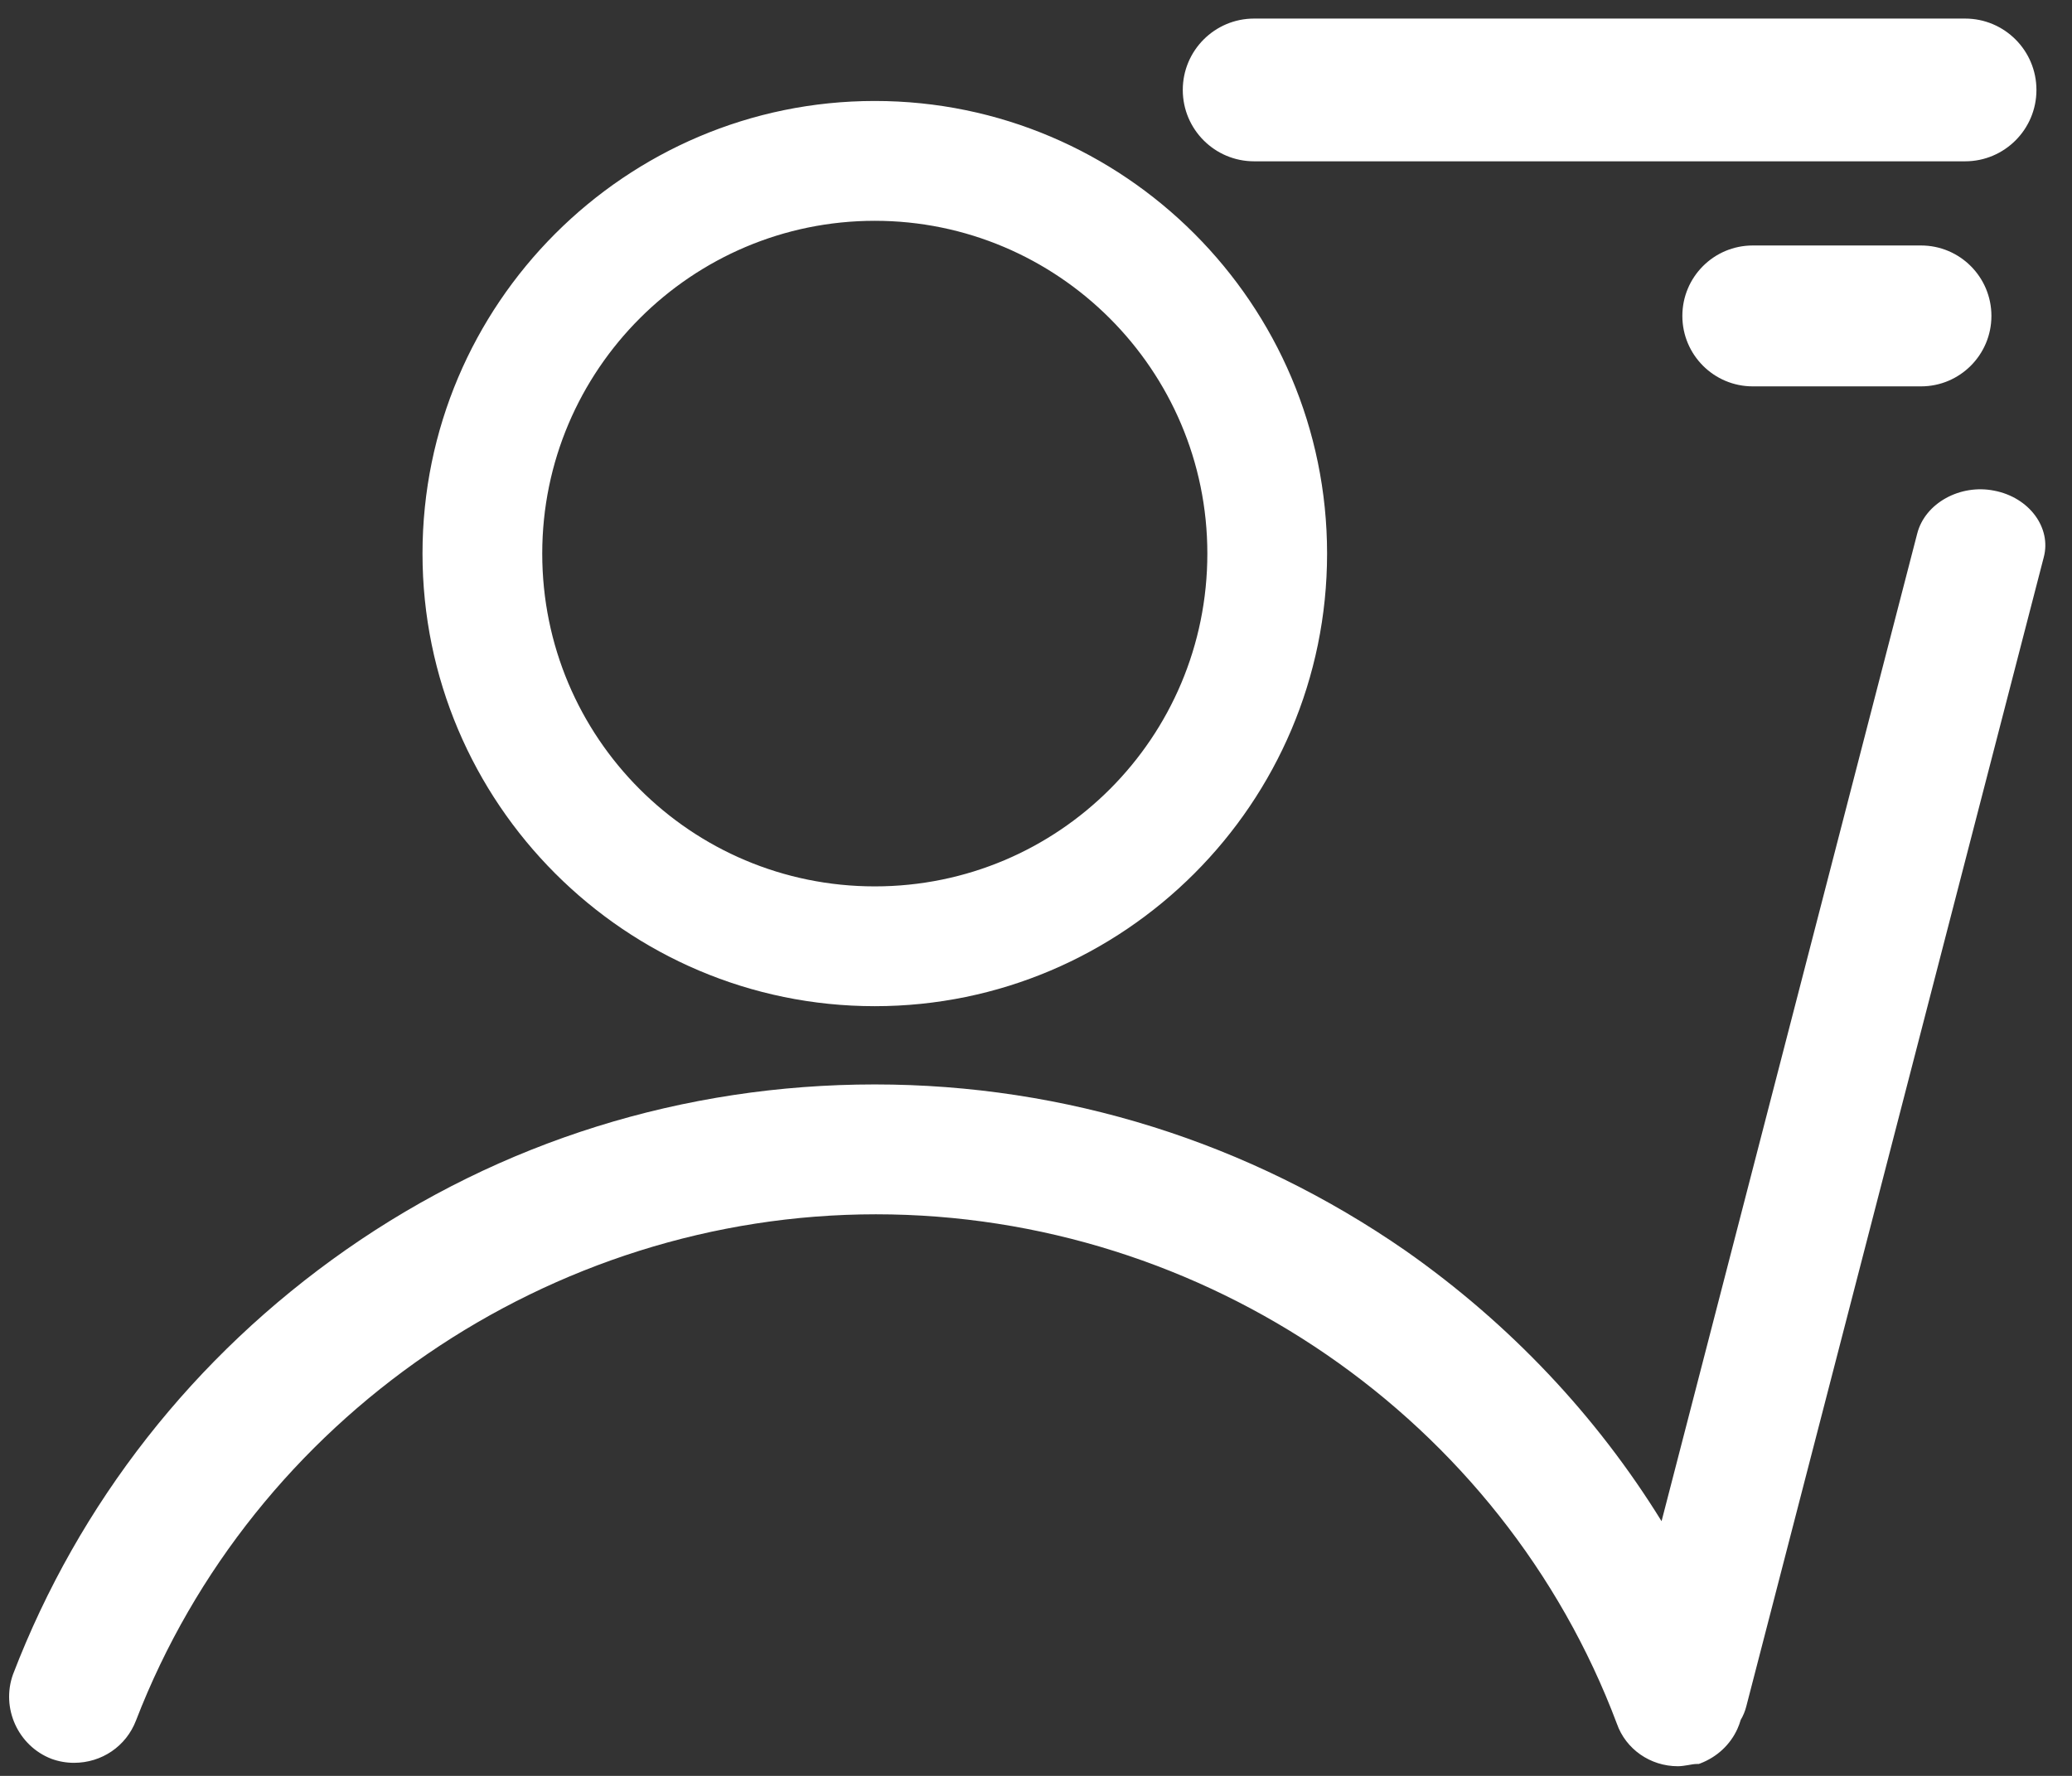 <svg viewBox="0 0 56 48"
 xmlns="http://www.w3.org/2000/svg"
 xmlns:xlink="http://www.w3.org/1999/xlink"
 width="56px" height="48px">
<rect x="0" y="0" width="56" height="48" fill="#333333" stroke="none"/>
<path fill-rule="evenodd"  fill="rgb(255, 255, 255)"
 d="M53.111,4.360 L33.895,4.360 C32.830,4.360 31.967,3.496 31.967,2.431 C31.967,1.366 32.830,0.502 33.895,0.502 L53.111,0.502 C54.176,0.502 55.039,1.366 55.039,2.431 C55.039,3.496 54.176,4.360 53.111,4.360 ZM23.643,27.196 C16.906,27.196 11.419,21.705 11.419,14.963 C11.419,8.221 16.906,2.729 23.643,2.729 C30.380,2.729 35.867,8.221 35.867,14.963 C35.867,21.705 30.380,27.196 23.643,27.196 ZM23.643,5.968 C18.702,5.968 14.655,9.988 14.655,14.963 C14.655,19.937 18.672,23.958 23.643,23.958 C28.613,23.958 32.631,19.937 32.631,14.963 C32.631,9.988 28.583,5.968 23.643,5.968 ZM47.372,10.443 C46.321,10.443 45.469,9.590 45.469,8.539 C45.469,7.487 46.321,6.635 47.372,6.635 L51.919,6.635 C52.970,6.635 53.822,7.487 53.822,8.539 C53.822,9.590 52.970,10.443 51.919,10.443 L47.372,10.443 ZM37.997,33.811 C40.811,35.787 43.149,38.268 44.907,41.116 L51.817,14.421 C52.028,13.597 52.980,13.078 53.897,13.262 C54.849,13.445 55.448,14.268 55.237,15.061 L47.198,46.118 C47.165,46.249 47.114,46.373 47.046,46.487 C47.023,46.570 46.992,46.652 46.956,46.732 C46.762,47.158 46.407,47.488 45.959,47.661 L45.914,47.678 L45.866,47.678 C45.793,47.678 45.712,47.692 45.628,47.708 C45.536,47.723 45.442,47.739 45.347,47.739 C44.602,47.739 43.940,47.277 43.699,46.589 C40.607,38.356 32.558,32.821 23.673,32.821 C14.868,32.821 6.832,38.321 3.675,46.505 C3.408,47.199 2.751,47.647 2.000,47.647 C1.793,47.647 1.588,47.611 1.393,47.540 C0.488,47.192 0.023,46.168 0.352,45.255 C2.130,40.622 5.241,36.656 9.349,33.781 C13.533,30.856 18.476,29.311 23.643,29.311 C28.790,29.311 33.754,30.867 37.997,33.811 Z"/>
</svg>